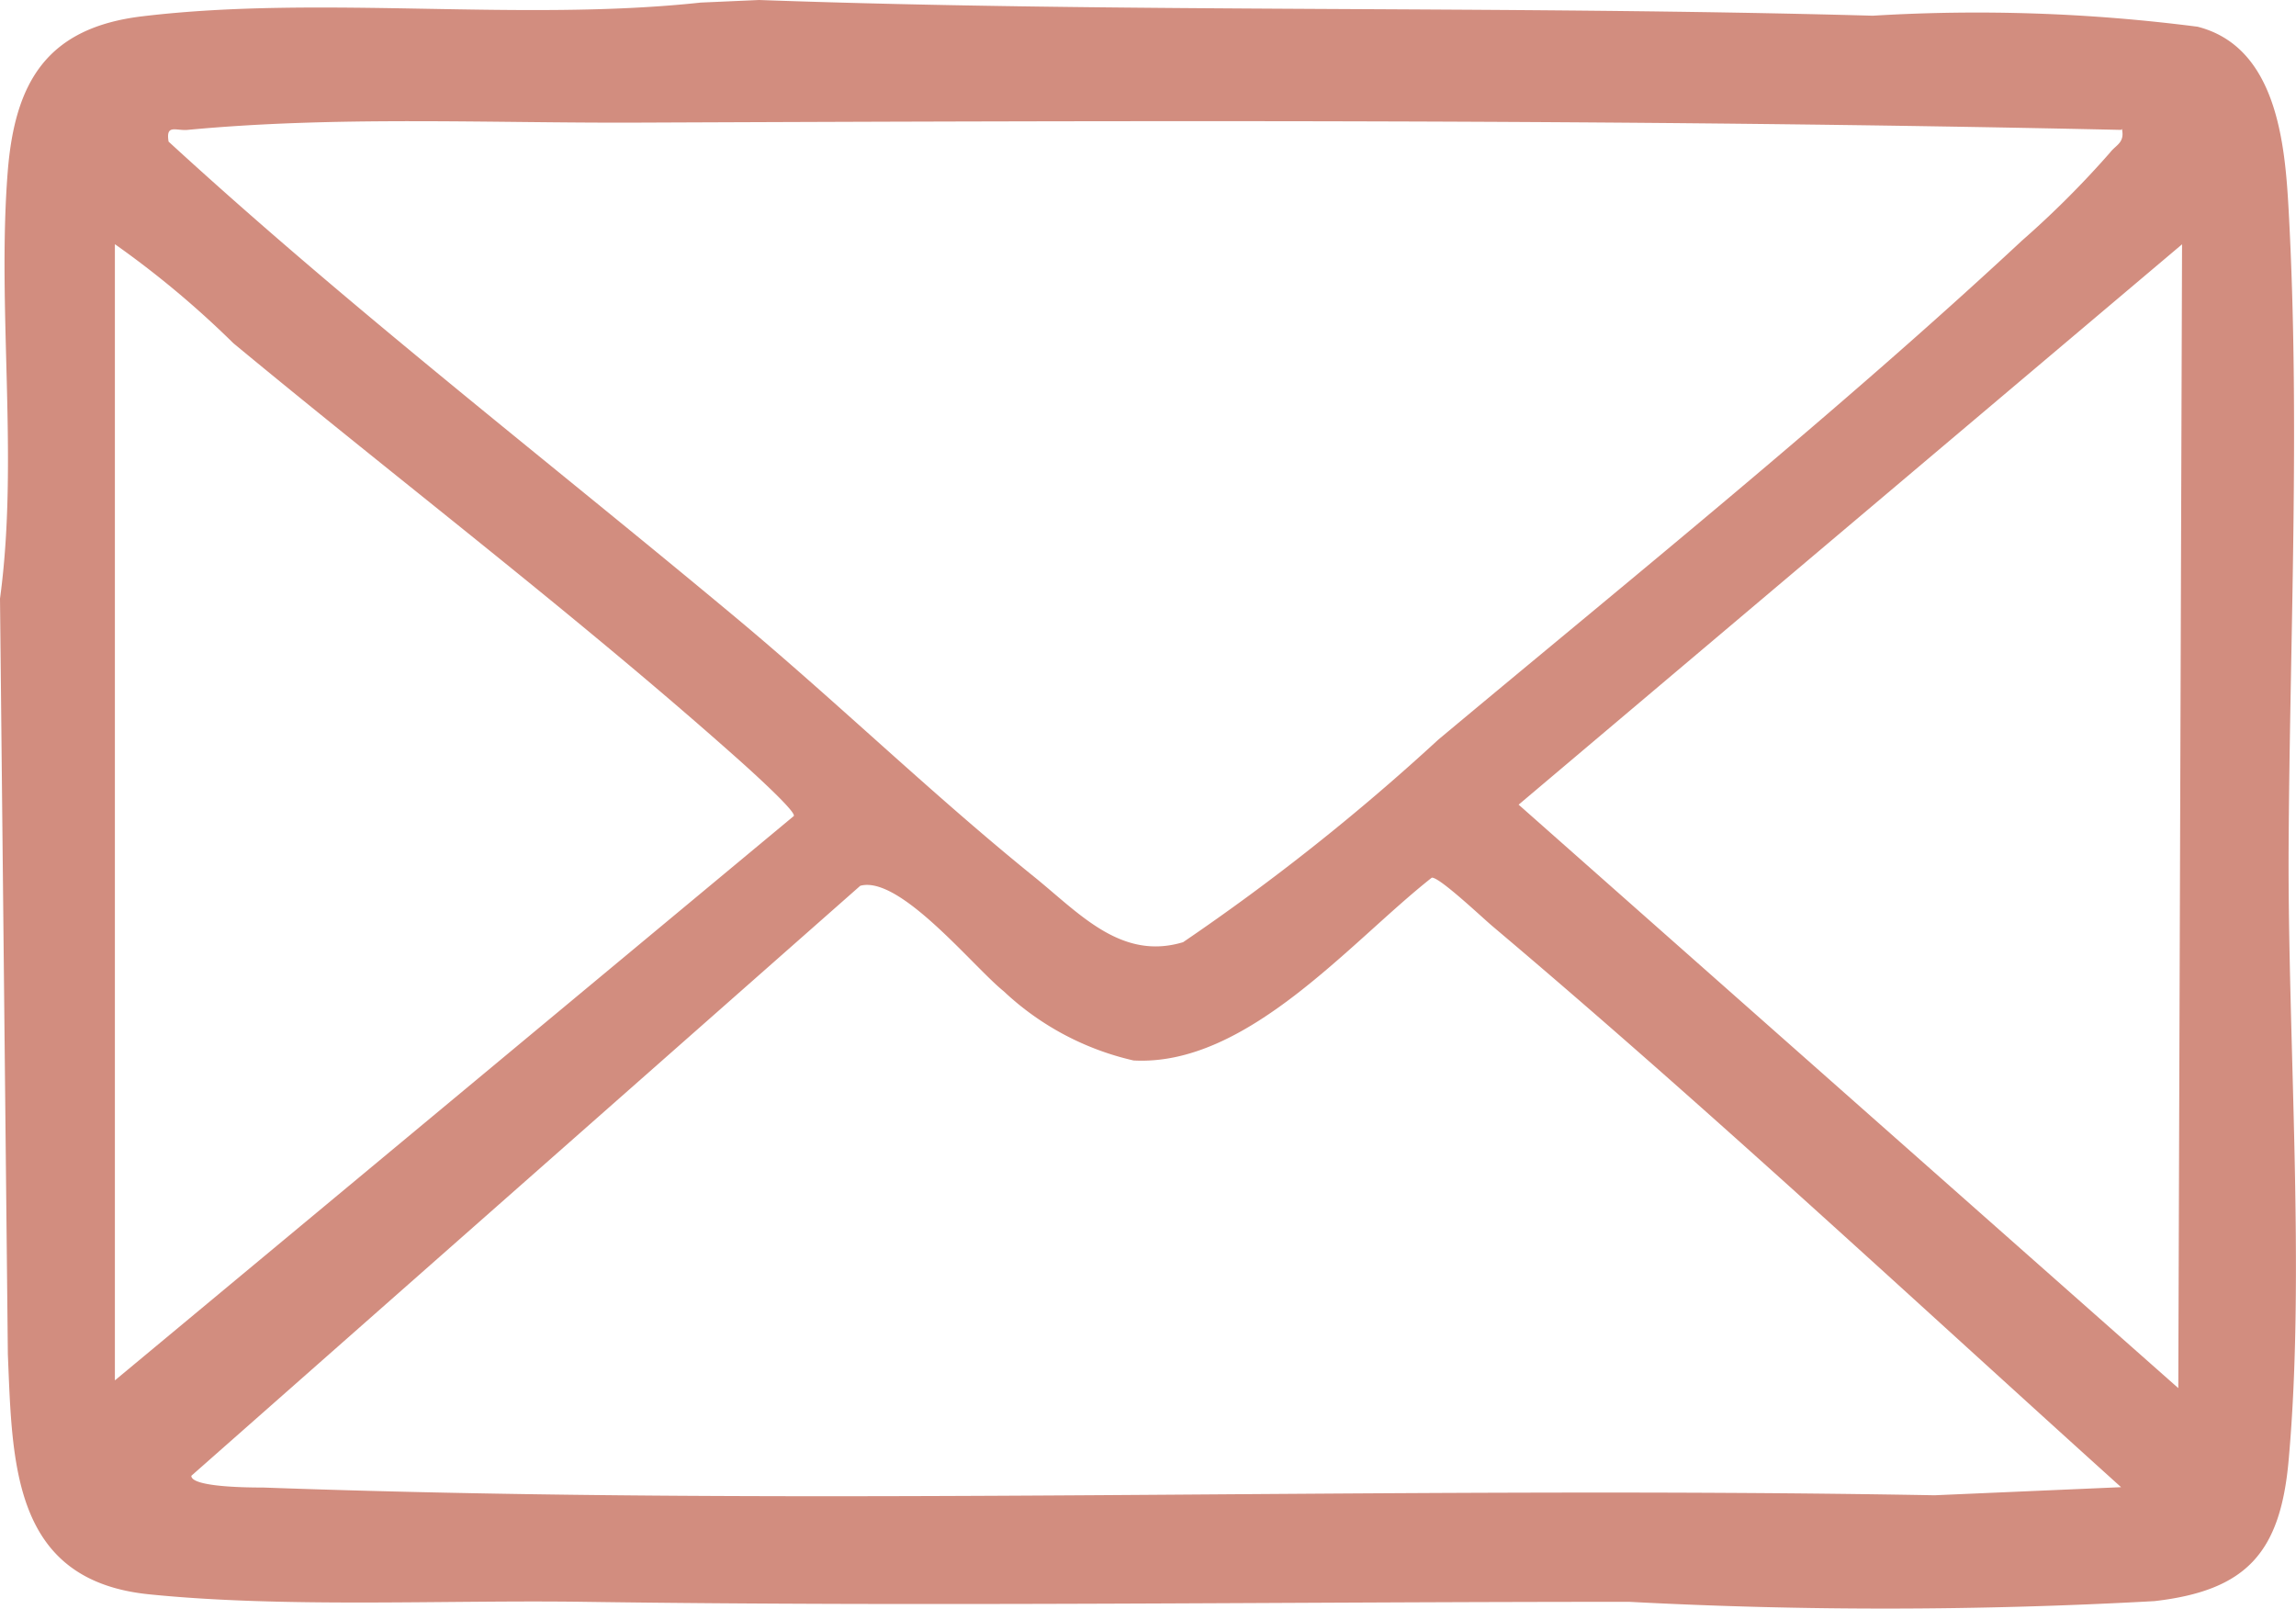 <svg id="Gruppe_395" data-name="Gruppe 395" xmlns="http://www.w3.org/2000/svg" xmlns:xlink="http://www.w3.org/1999/xlink" width="19.585" height="13.727" viewBox="0 0 19.585 13.727">
  <defs>
    <clipPath id="clip-path">
      <rect id="Rechteck_657" data-name="Rechteck 657" width="19.585" height="13.727" fill="#d28d7f"/>
    </clipPath>
  </defs>
  <g id="Gruppe_394" data-name="Gruppe 394" clip-path="url(#clip-path)">
    <path id="Pfad_51" data-name="Pfad 51" d="M5.977.022,6.475,0c3.131.112,6.345.046,9.5.134a14.693,14.693,0,0,1,2.771.094c.676.173.745,1,.776,1.56.1,1.813.009,3.66,0,5.463-.007,1.638.144,3.617,0,5.207-.07.782-.355,1.11-1.146,1.2a41.469,41.469,0,0,1-4.478.006c-2.975,0-5.942.042-8.914,0-1.185-.017-2.546.054-3.712-.064S.106,12.49.067,11.551L0,5.106c.161-1.18-.027-2.464.066-3.643C.127.7.4.236,1.215.139,2.743-.044,4.435.188,5.977.022M18.093,1.108c-4.208-.093-8.439-.079-12.658-.062C4.173,1.051,2.87.988,1.6,1.108c-.1.009-.187-.052-.162.1C2.986,2.629,4.662,3.921,6.281,5.272c.859.717,1.672,1.506,2.541,2.208.384.31.741.717,1.27.557A18.921,18.921,0,0,0,12.268,6.31C13.9,4.947,15.7,3.494,17.248,2.052A8.07,8.07,0,0,0,18,1.3c.05-.065.126-.082.1-.2M6.288,6.469C4.922,5.253,3.406,4.1,1.99,2.927A8.063,8.063,0,0,0,.98,2.083v9.692L6.771,6.961c.025-.038-.413-.43-.483-.492M18.613,2.084,12.954,6.864l5.627,4.977ZM12.73,7.9c-.09-.076-.456-.423-.517-.413-.695.547-1.575,1.612-2.544,1.559a2.393,2.393,0,0,1-1.107-.59c-.264-.213-.888-.992-1.224-.9L1.632,12.589c0,.1.517.1.613.1,4.745.171,9.547-.019,14.257.066l1.591-.069c-1.774-1.6-3.536-3.244-5.363-4.786" fill="#d28d7f"/>
  </g>
</svg>

